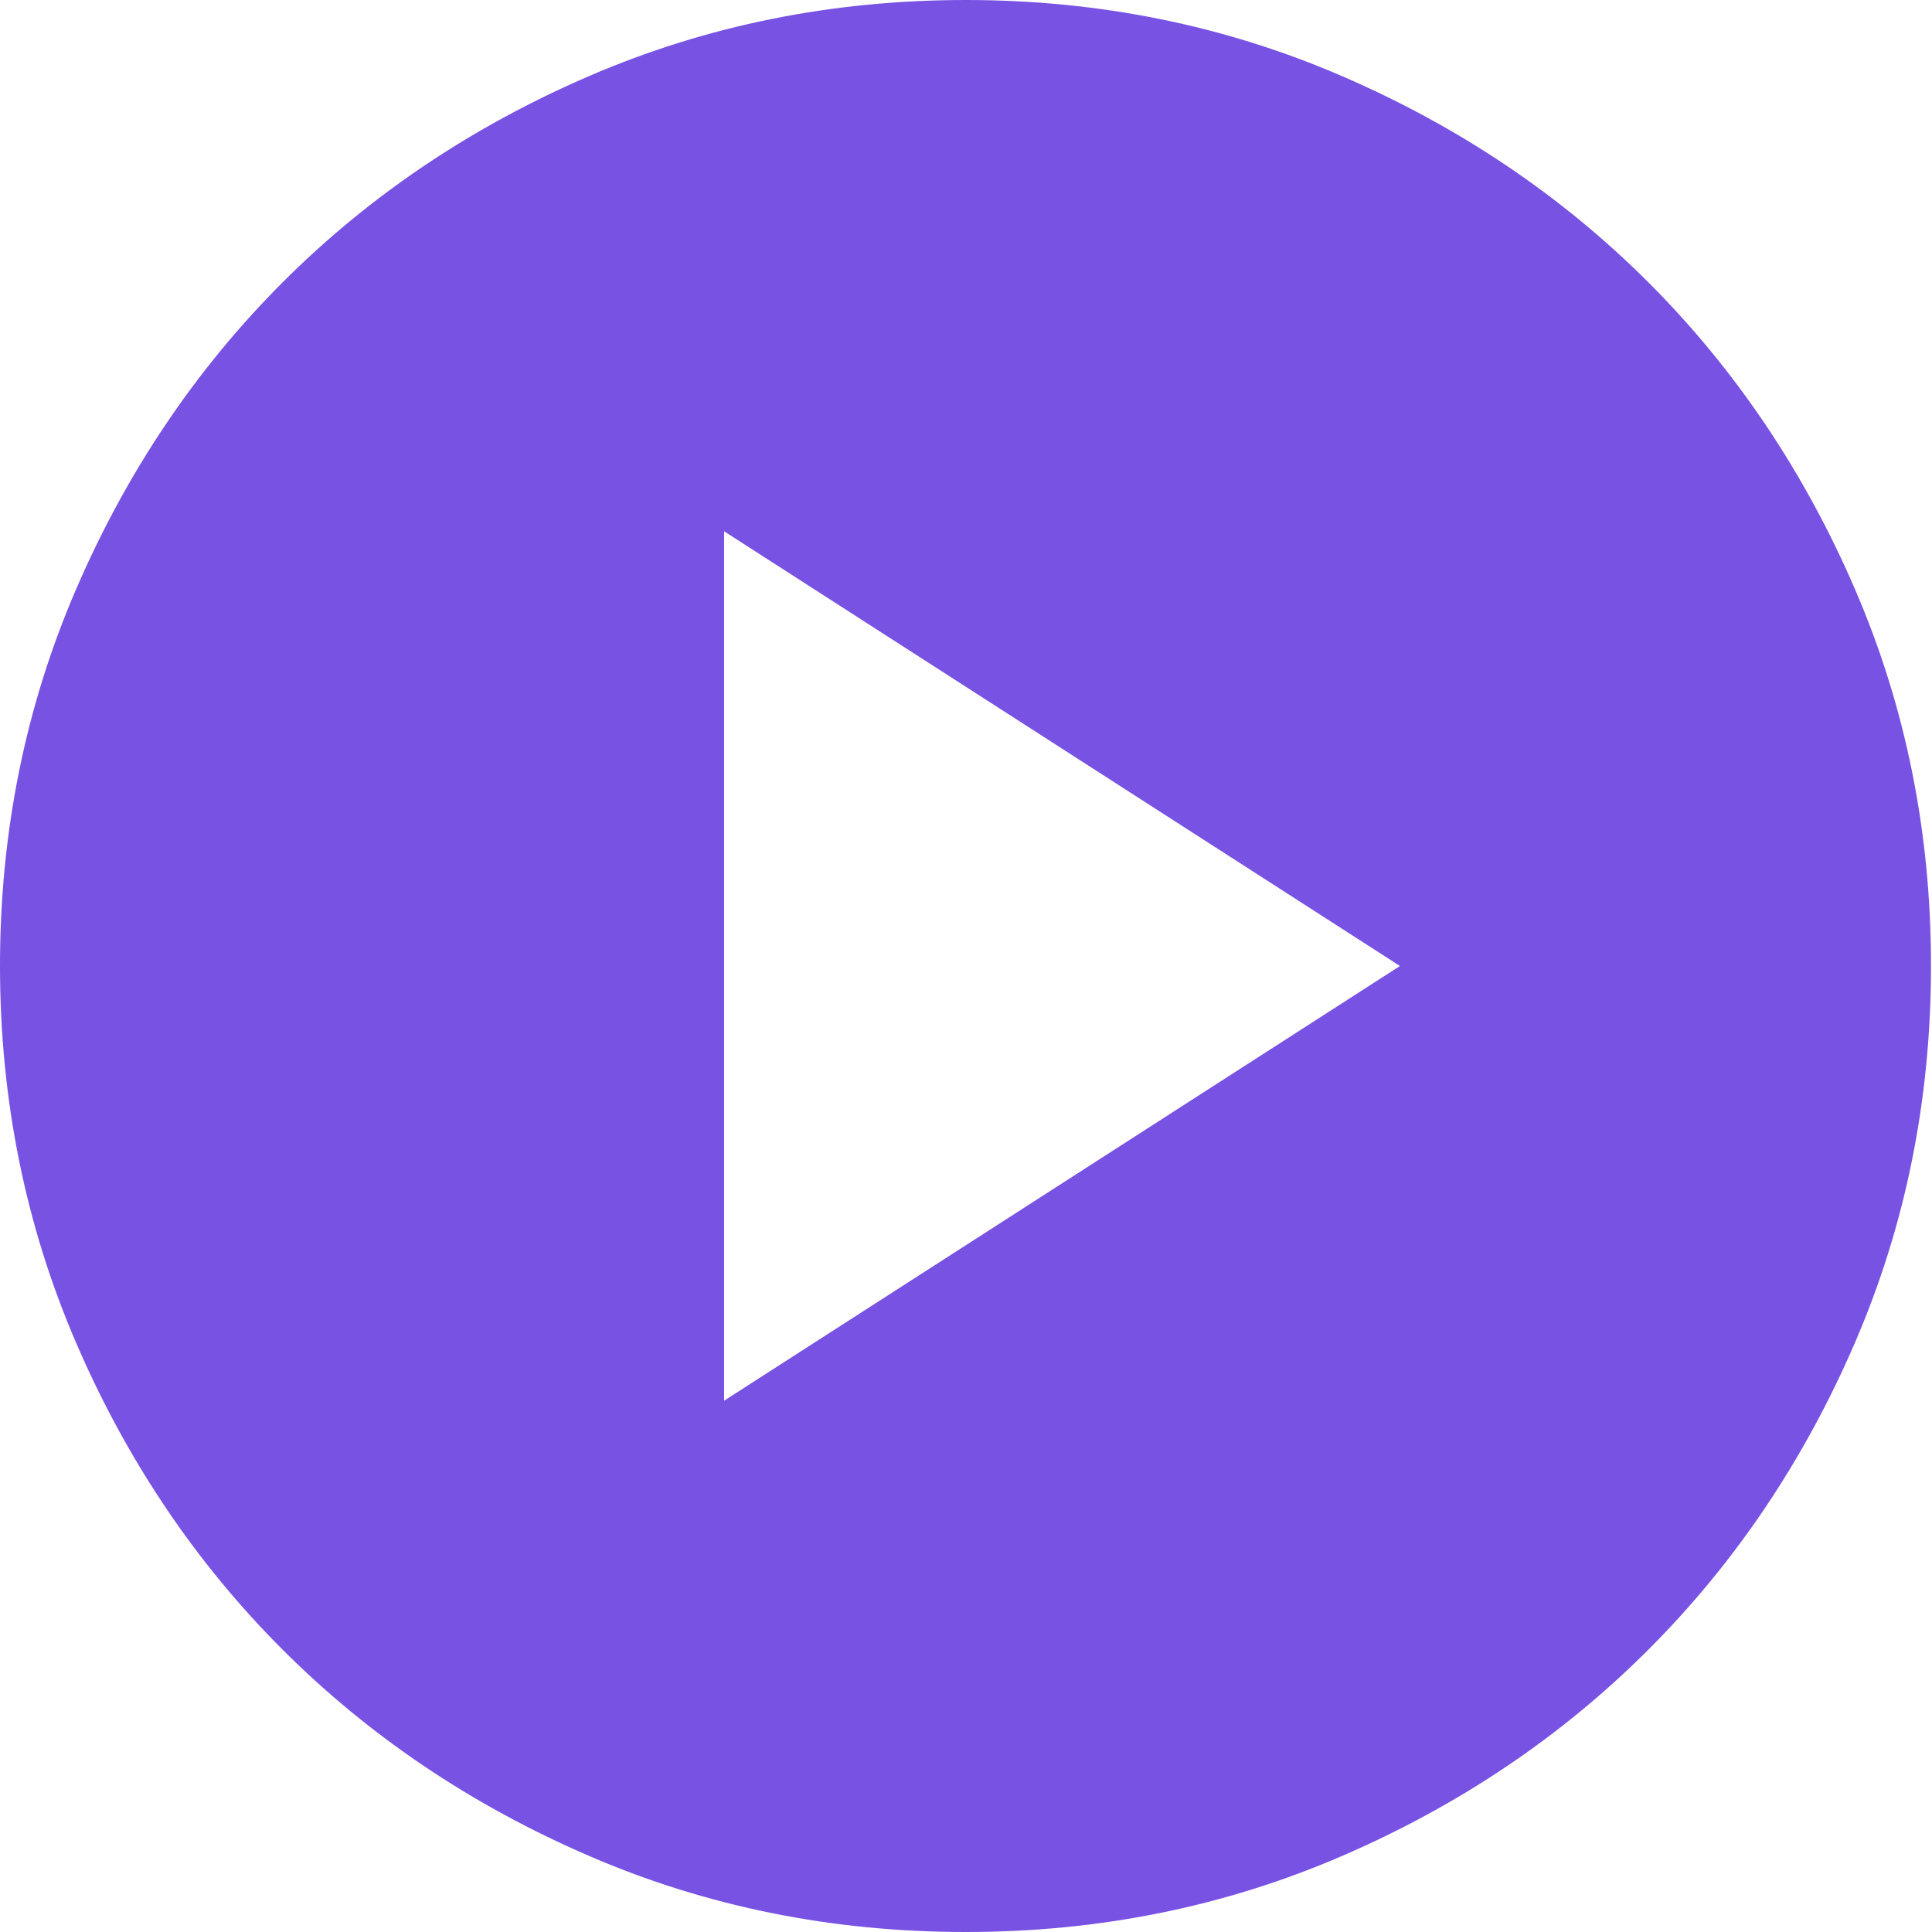 <?xml version="1.0" encoding="UTF-8"?> <svg xmlns="http://www.w3.org/2000/svg" width="69" height="69" viewBox="0 0 69 69" fill="none"><path d="M25.861 50.025L49.999 34.5L25.861 18.975V50.025ZM34.482 69C29.712 69 25.229 68.094 21.034 66.281C16.839 64.469 13.189 62.011 10.086 58.909C6.983 55.804 4.526 52.153 2.717 47.955C0.908 43.758 0.002 39.273 0 34.5C0 29.727 0.906 25.242 2.717 21.045C4.529 16.848 6.985 13.196 10.086 10.091C13.189 6.986 16.839 4.529 21.034 2.719C25.229 0.908 29.712 0.002 34.482 0C39.252 0 43.735 0.906 47.93 2.719C52.125 4.531 55.775 6.989 58.878 10.091C61.981 13.196 64.439 16.848 66.25 21.045C68.062 25.242 68.966 29.727 68.964 34.5C68.964 39.273 68.058 43.758 66.247 47.955C64.435 52.153 61.979 55.804 58.878 58.909C55.775 62.014 52.125 64.472 47.93 66.285C43.735 68.097 39.252 69.002 34.482 69Z" fill="#7852E2"></path></svg> 